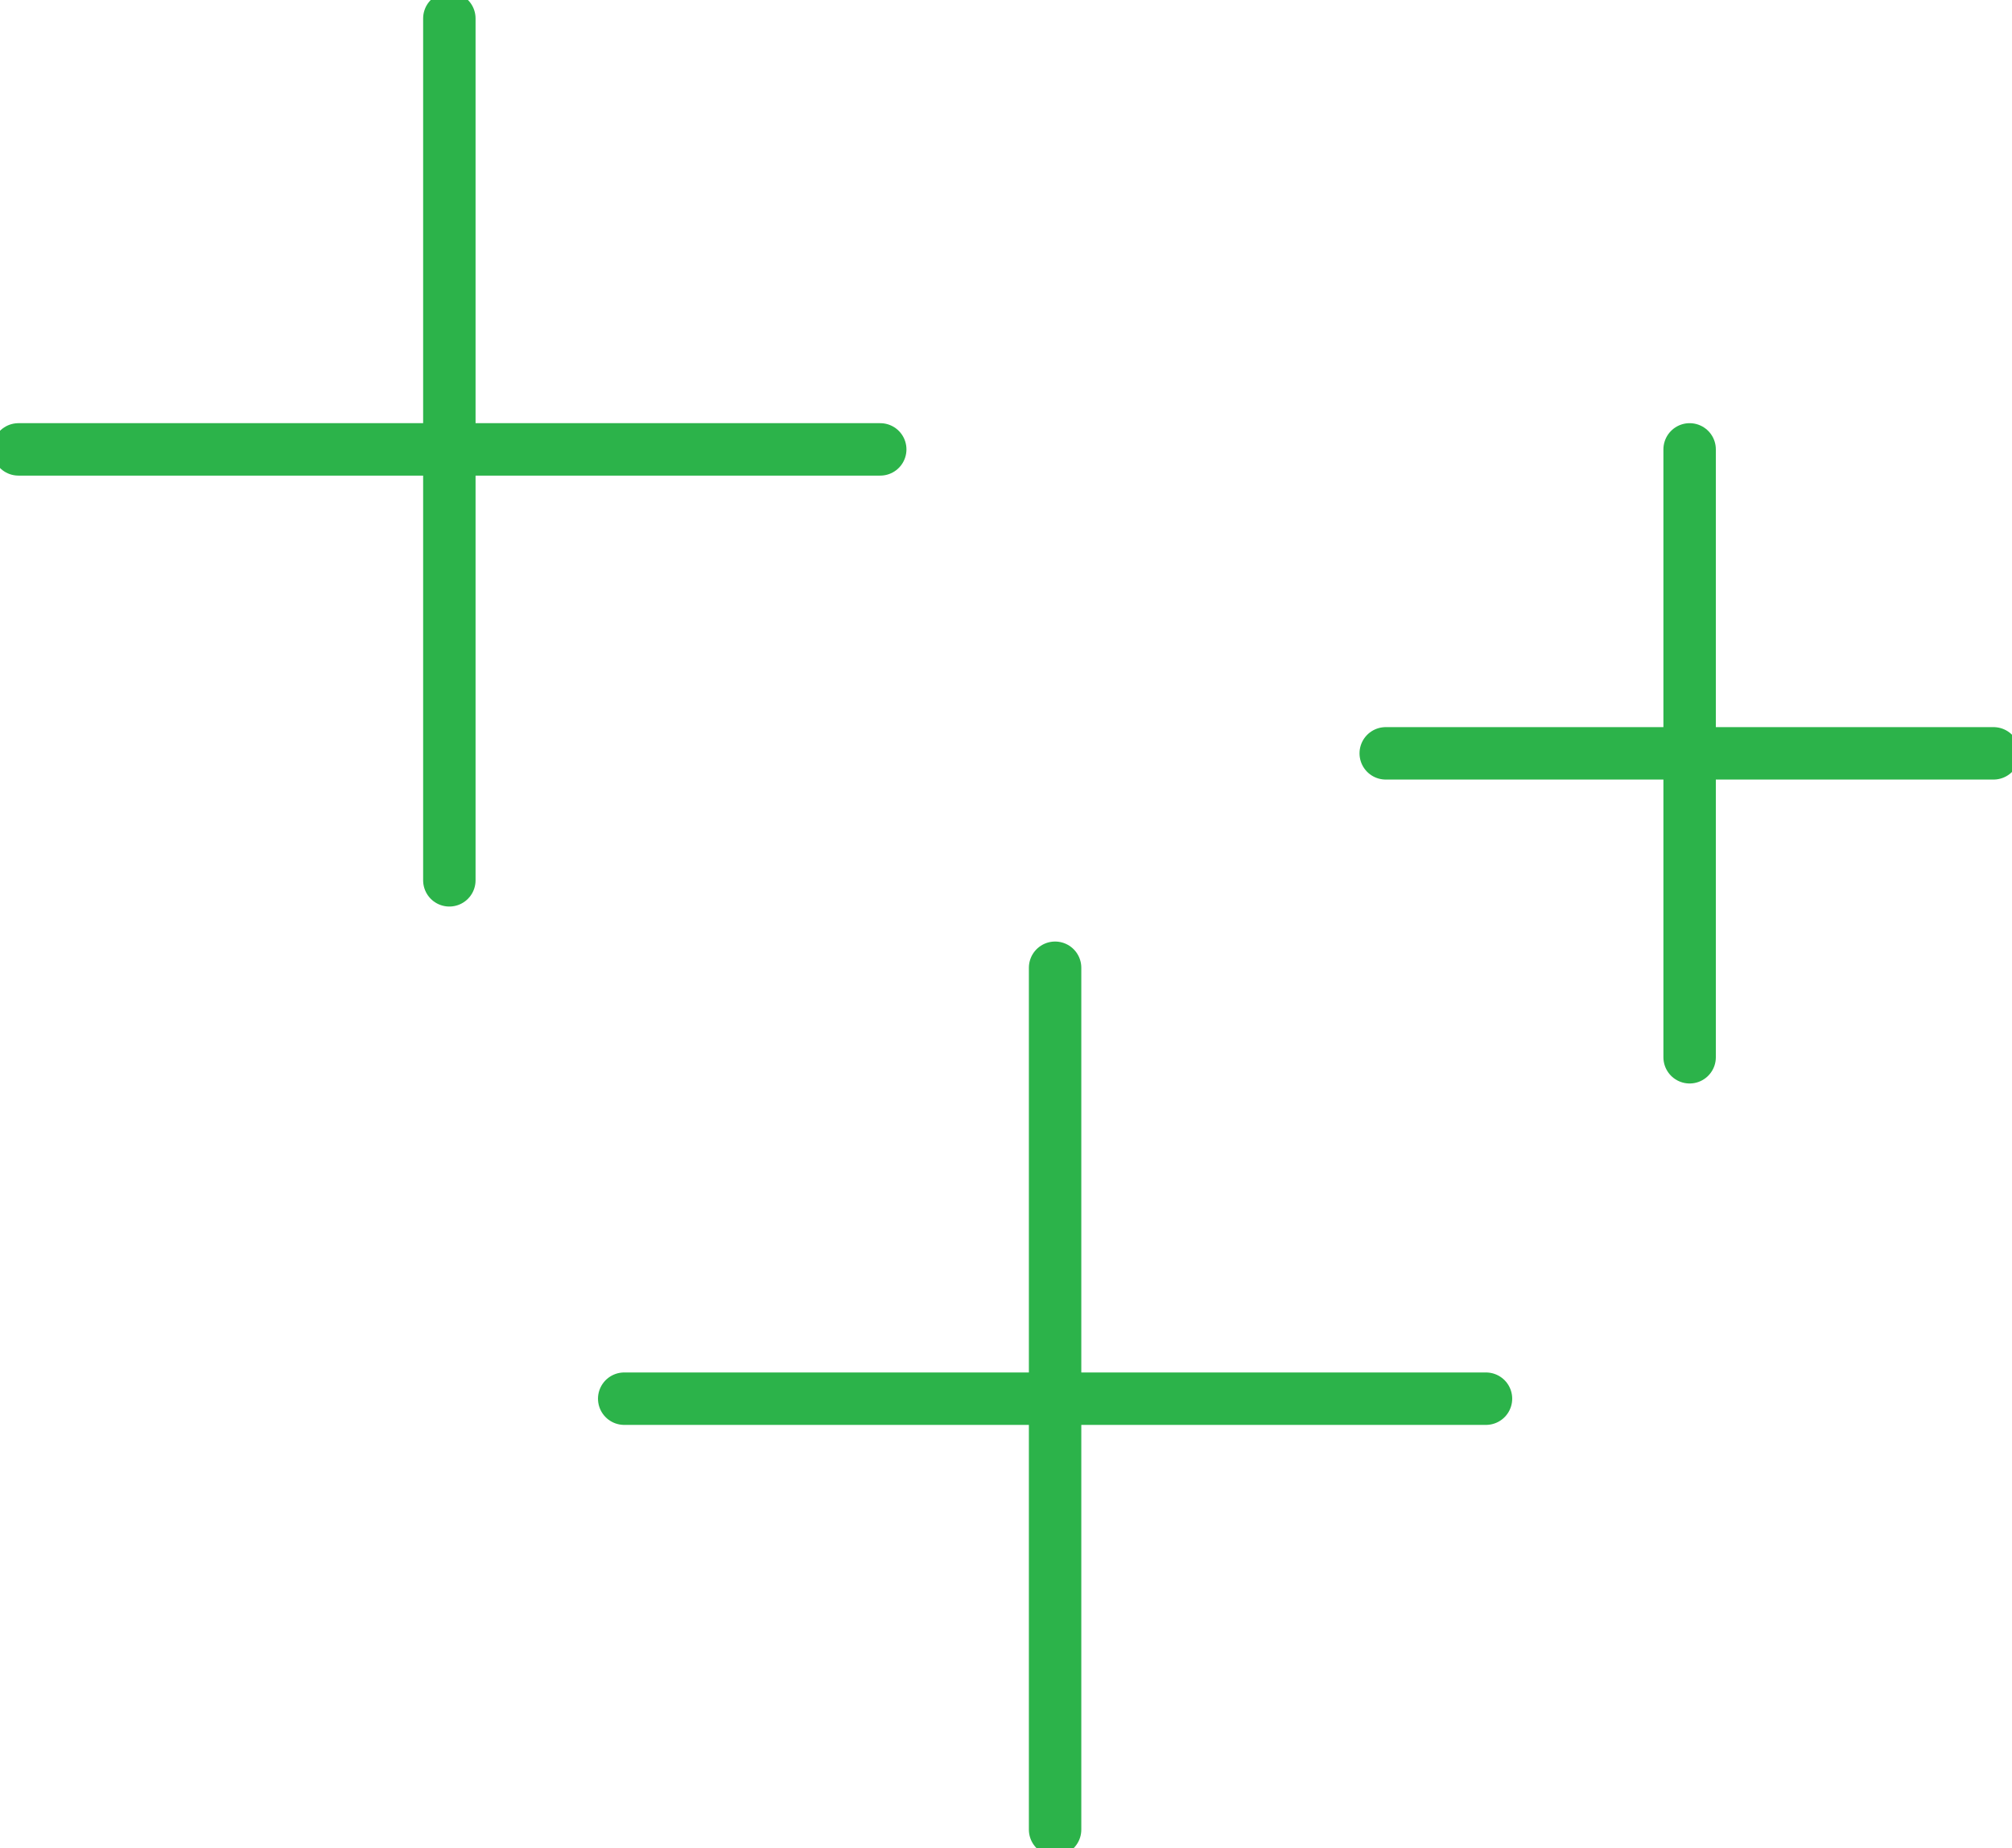 <svg id="Group_121" data-name="Group 121" xmlns="http://www.w3.org/2000/svg" xmlns:xlink="http://www.w3.org/1999/xlink" width="76.76" height="70.499" viewBox="0 0 76.76 70.499">
  <defs>
    <clipPath id="clip-path">
      <rect id="Rectangle_483" data-name="Rectangle 483" width="76.76" height="70.499" fill="none" stroke="#707070" stroke-width="2"/>
    </clipPath>
  </defs>
  <line id="Line_30" data-name="Line 30" y2="23.189" transform="translate(64.461 17.143)" fill="none" stroke="#2cb34a" stroke-linecap="round" stroke-linejoin="round" stroke-width="2"/>
  <g id="Group_118" data-name="Group 118" transform="translate(0 0)">
    <g id="Group_117" data-name="Group 117" clip-path="url(#clip-path)">
      <line id="Line_31" data-name="Line 31" x1="23.189" transform="translate(52.867 28.738)" fill="none" stroke="#2cb34a" stroke-linecap="round" stroke-linejoin="round" stroke-width="2"/>
      <line id="Line_32" data-name="Line 32" y2="32.878" transform="translate(40.253 36.917)" fill="none" stroke="#2cb34a" stroke-linecap="round" stroke-linejoin="round" stroke-width="2"/>
    </g>
  </g>
  <line id="Line_33" data-name="Line 33" x1="32.878" transform="translate(23.814 53.356)" fill="none" stroke="#2cb34a" stroke-linecap="round" stroke-linejoin="round" stroke-width="2"/>
  <g id="Group_120" data-name="Group 120" transform="translate(0 0)">
    <g id="Group_119" data-name="Group 119" clip-path="url(#clip-path)">
      <line id="Line_34" data-name="Line 34" y2="32.878" transform="translate(17.143 0.704)" fill="none" stroke="#2cb34a" stroke-linecap="round" stroke-linejoin="round" stroke-width="2"/>
      <line id="Line_35" data-name="Line 35" x1="32.878" transform="translate(0.704 17.143)" fill="none" stroke="#2cb34a" stroke-linecap="round" stroke-linejoin="round" stroke-width="2"/>
    </g>
  </g>
</svg>
